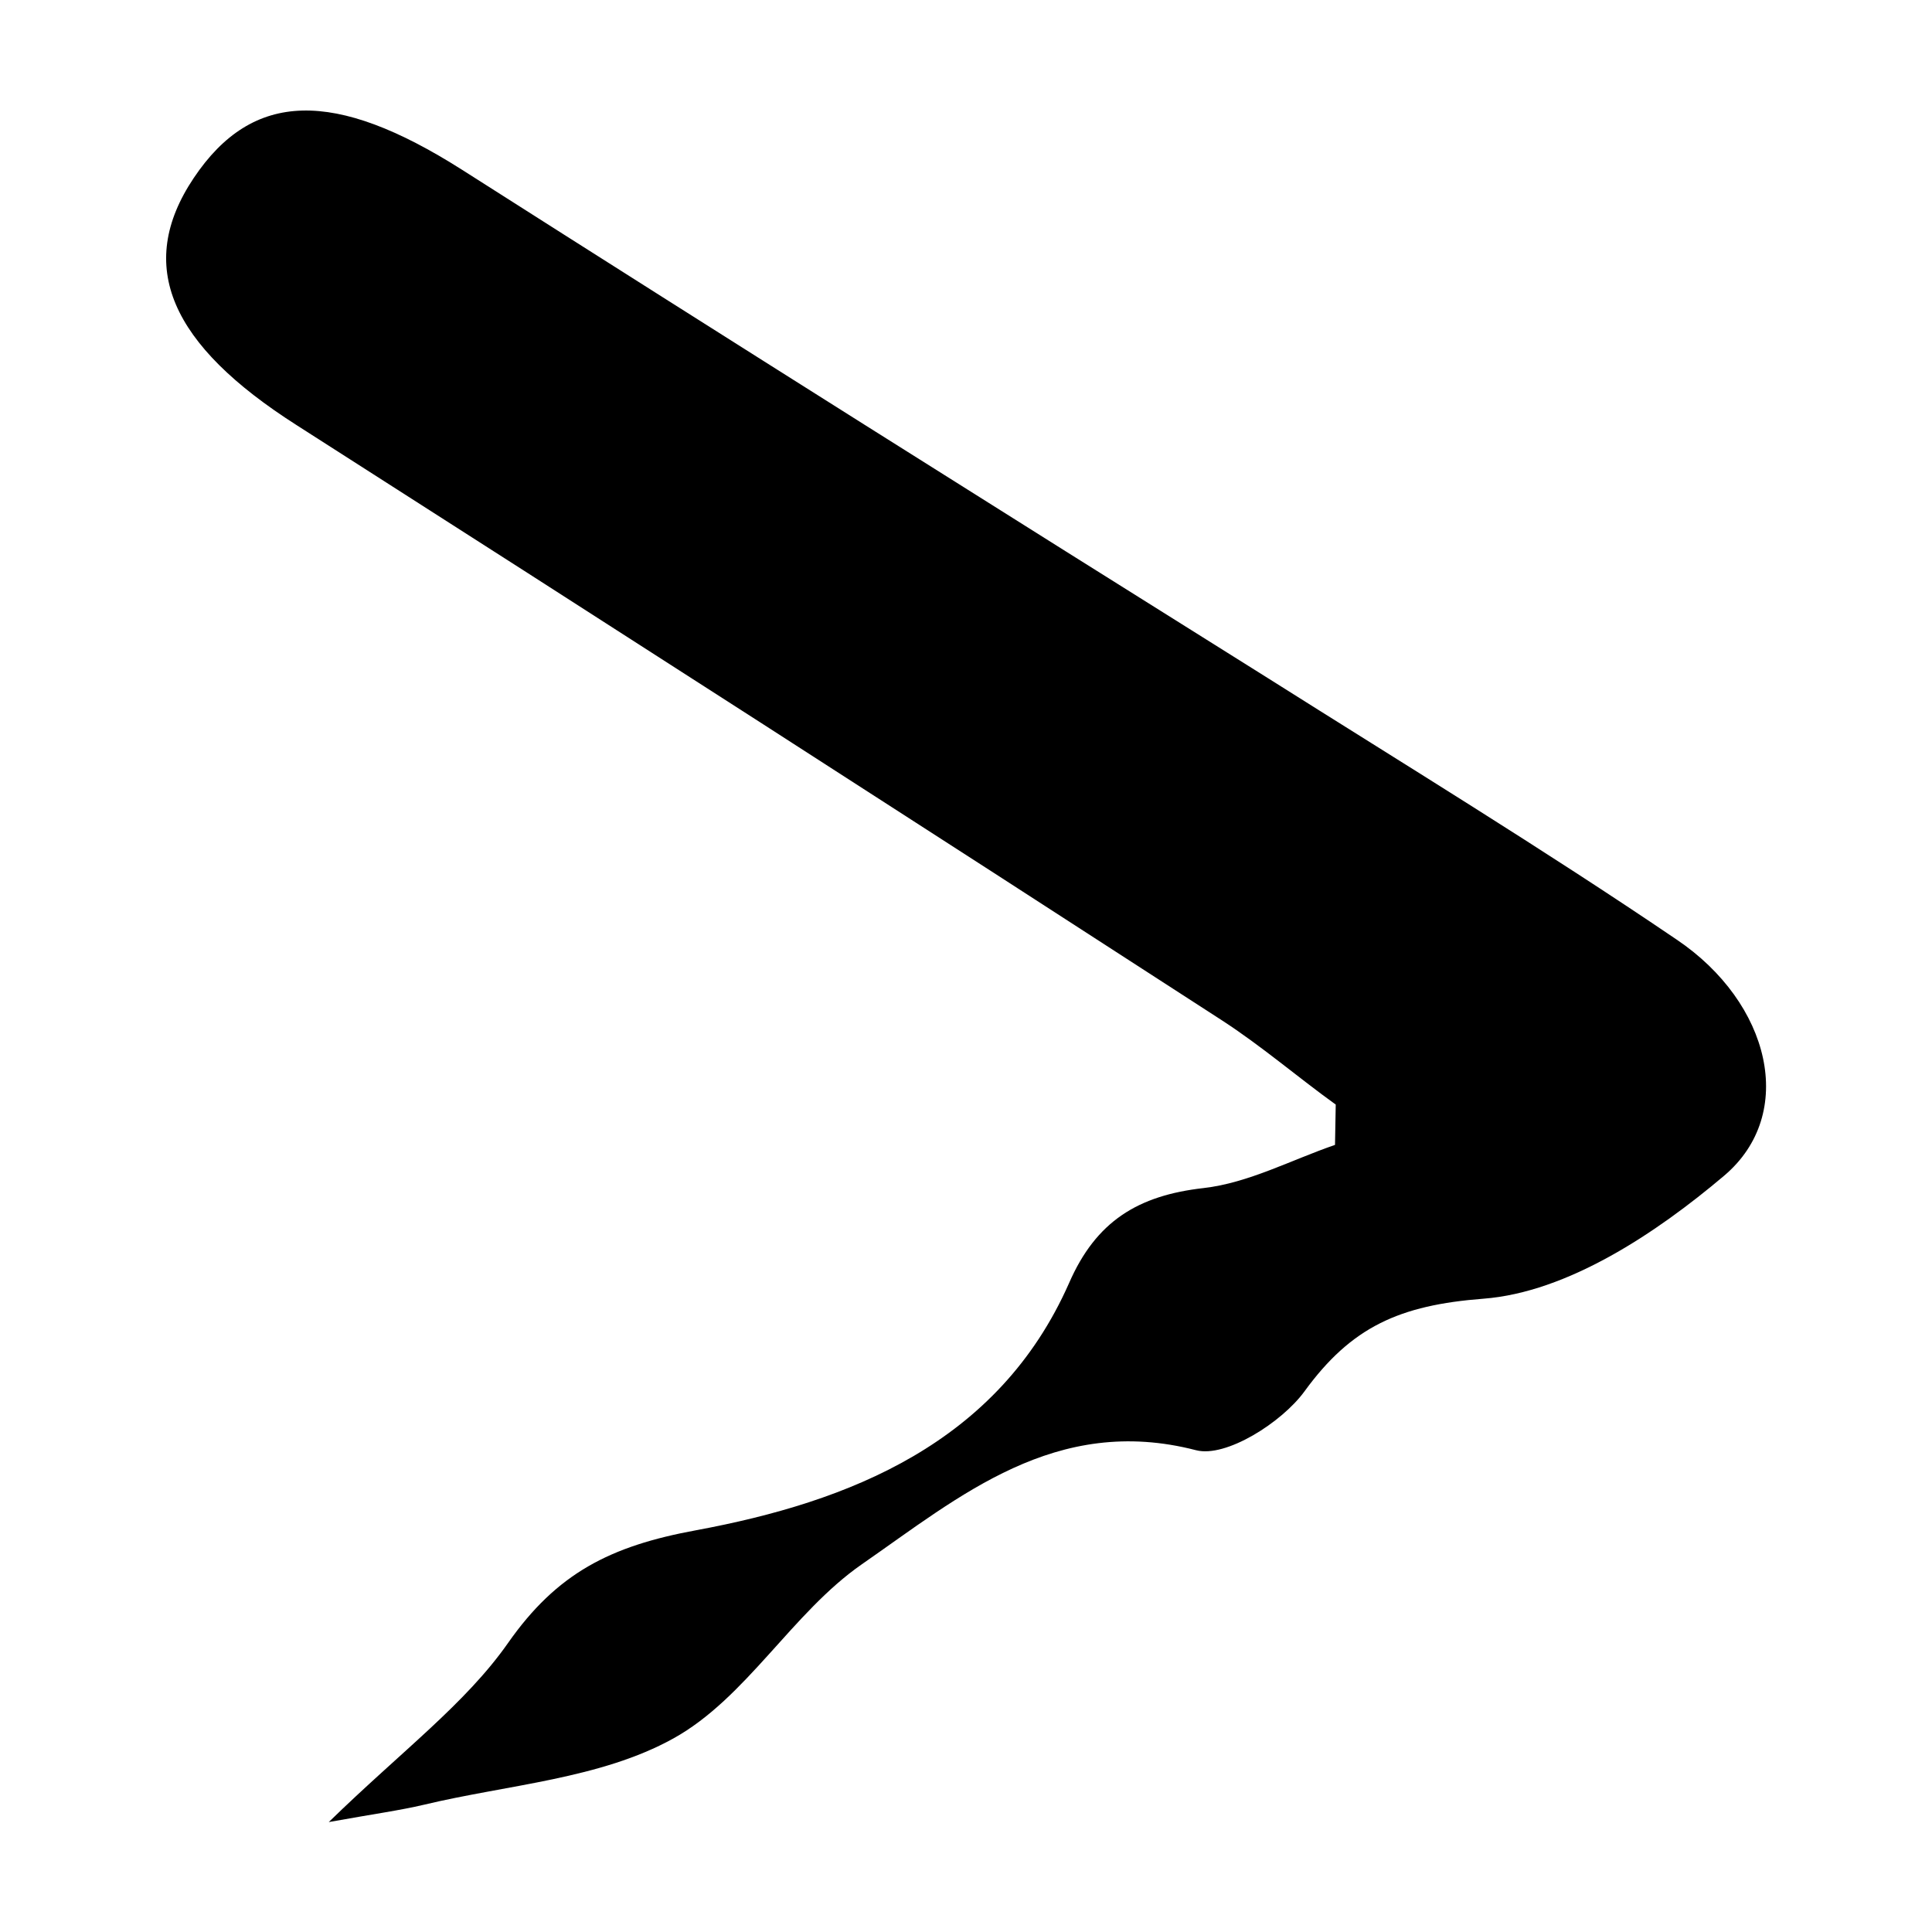 <?xml version="1.0" encoding="UTF-8"?>
<!-- Uploaded to: SVG Repo, www.svgrepo.com, Generator: SVG Repo Mixer Tools -->
<svg fill="#000000" width="800px" height="800px" version="1.1" viewBox="144 144 512 512" xmlns="http://www.w3.org/2000/svg">
 <path d="m497.79 447.41c-11.586 3.981-22.922 10.078-34.812 11.438-17.383 1.965-28.516 8.766-35.668 25.191-18.793 42.523-58.34 57.988-98.848 65.496-22.773 4.18-36.879 11.387-49.828 29.875-11.336 16.172-28.113 28.566-47.508 47.457 12.344-2.215 18.742-3.074 25.191-4.586 22.32-5.34 46.805-6.852 66.148-17.582 19.348-10.73 31.438-33.301 49.926-46.148 25.945-17.984 51.387-39.852 88.57-30.23 7.91 2.066 22.723-7.356 28.719-15.566 12.445-17.129 25.191-22.871 47.457-24.586 22.27-1.715 45.746-17.332 63.781-32.598 19.398-16.426 12.242-45.848-12.594-62.574-35.266-23.93-71.996-46.352-108.22-69.223-71.34-44.684-142.68-89.574-213.72-134.82-33.656-21.363-55.418-21.109-71.039 2.215-15.617 23.328-6.098 44.234 27.258 65.496 81.887 52.328 163.61 104.89 245.15 157.69 10.578 6.852 20.152 15.113 30.23 22.371z"/>
</svg>